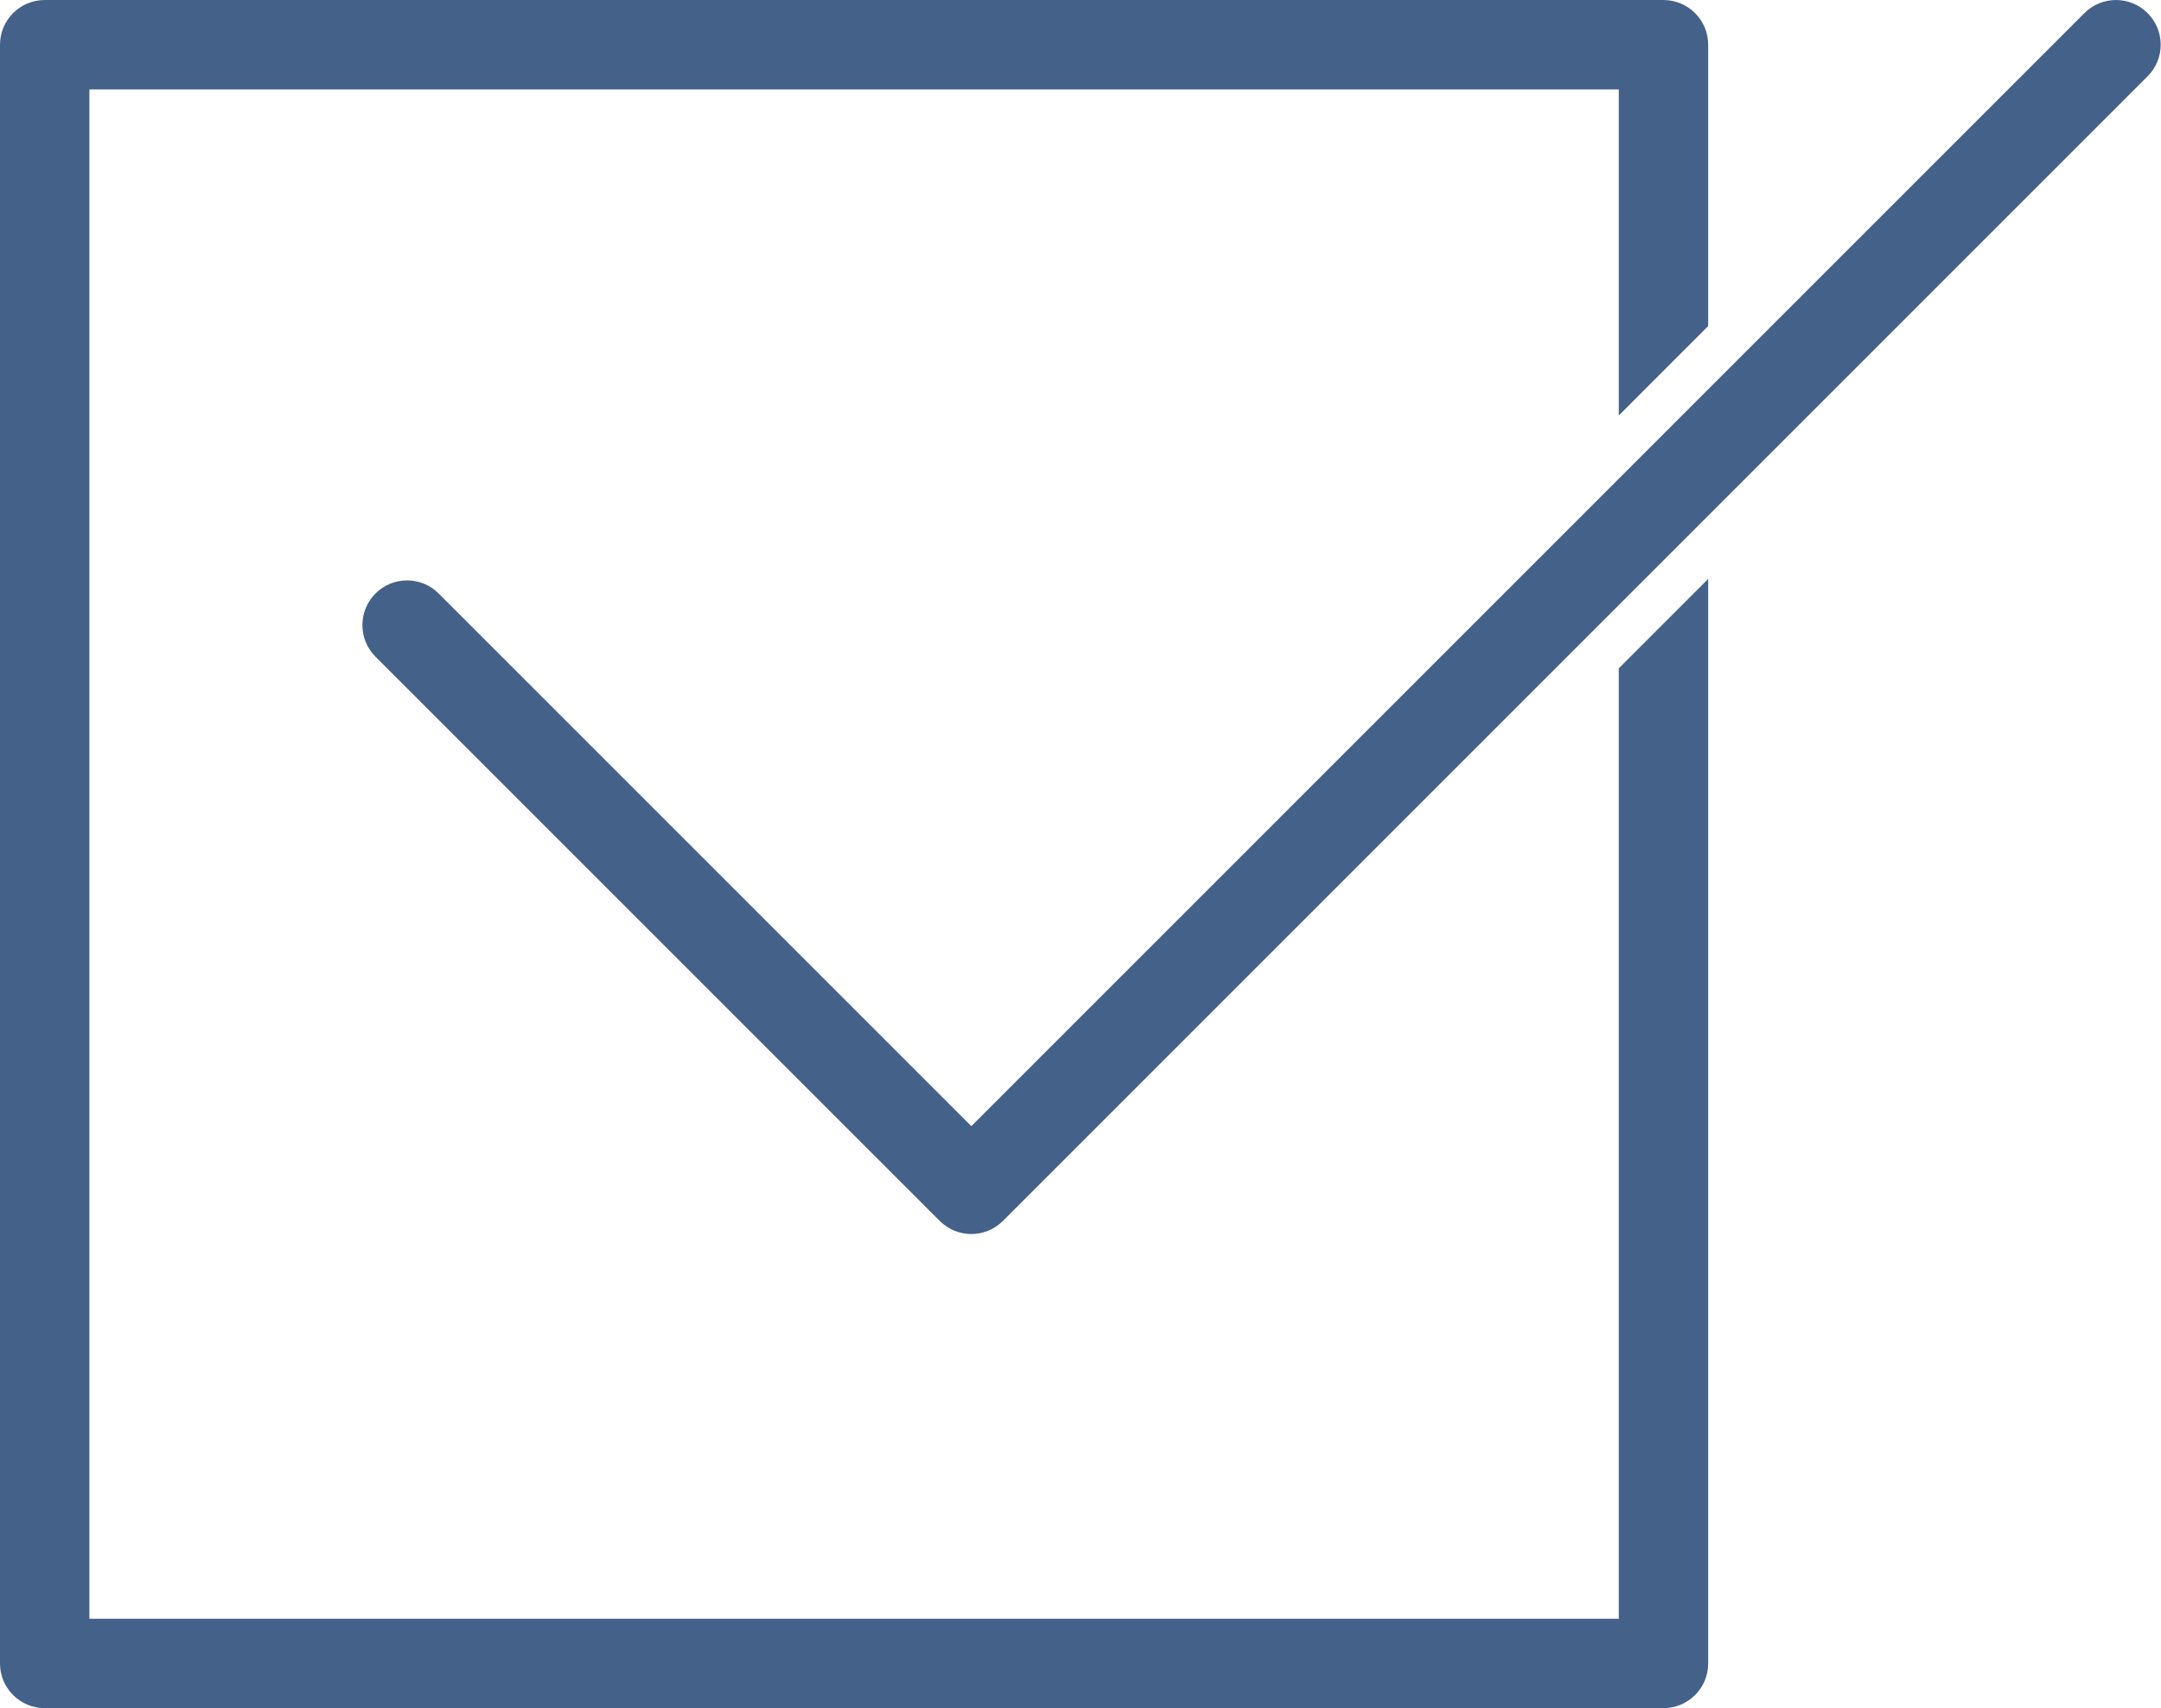 <?xml version="1.0" encoding="UTF-8" standalone="no"?><svg xmlns="http://www.w3.org/2000/svg" xmlns:xlink="http://www.w3.org/1999/xlink" fill="#000000" height="293.5" preserveAspectRatio="xMidYMid meet" version="1" viewBox="0.0 0.0 371.3 293.5" width="371.3" zoomAndPan="magnify"><defs><clipPath id="a"><path d="M 0 0 L 294 0 L 294 293.5 L 0 293.5 Z M 0 0"/></clipPath><clipPath id="b"><path d="M 62 0 L 371.25 0 L 371.25 213 L 62 213 Z M 62 0"/></clipPath></defs><g><g clip-path="url(#a)" id="change1_1"><path d="M 7.68 0.004 L 285.816 0.004 C 290.059 0.004 293.496 3.441 293.496 7.684 L 293.496 56.027 L 278.137 71.391 L 278.137 15.363 L 15.359 15.363 L 15.359 278.141 L 278.137 278.141 L 278.137 114.832 L 293.496 99.473 L 293.496 285.82 C 293.496 290.062 290.059 293.5 285.816 293.5 L 7.68 293.5 C 3.438 293.5 0 290.062 0 285.82 L 0 7.684 C 0 3.441 3.438 0.004 7.68 0.004" fill="#446189"/></g><g clip-path="url(#b)" id="change1_2"><path d="M 368.996 13.113 C 371.996 10.113 371.996 5.25 368.996 2.254 C 365.996 -0.746 361.137 -0.746 358.137 2.254 L 166.895 193.496 L 75.375 101.977 C 72.375 98.977 67.512 98.977 64.516 101.977 C 61.516 104.973 61.516 109.836 64.516 112.836 L 161.465 209.785 C 164.461 212.785 169.324 212.785 172.324 209.785 L 368.996 13.113" fill="#446189"/></g></g></svg>